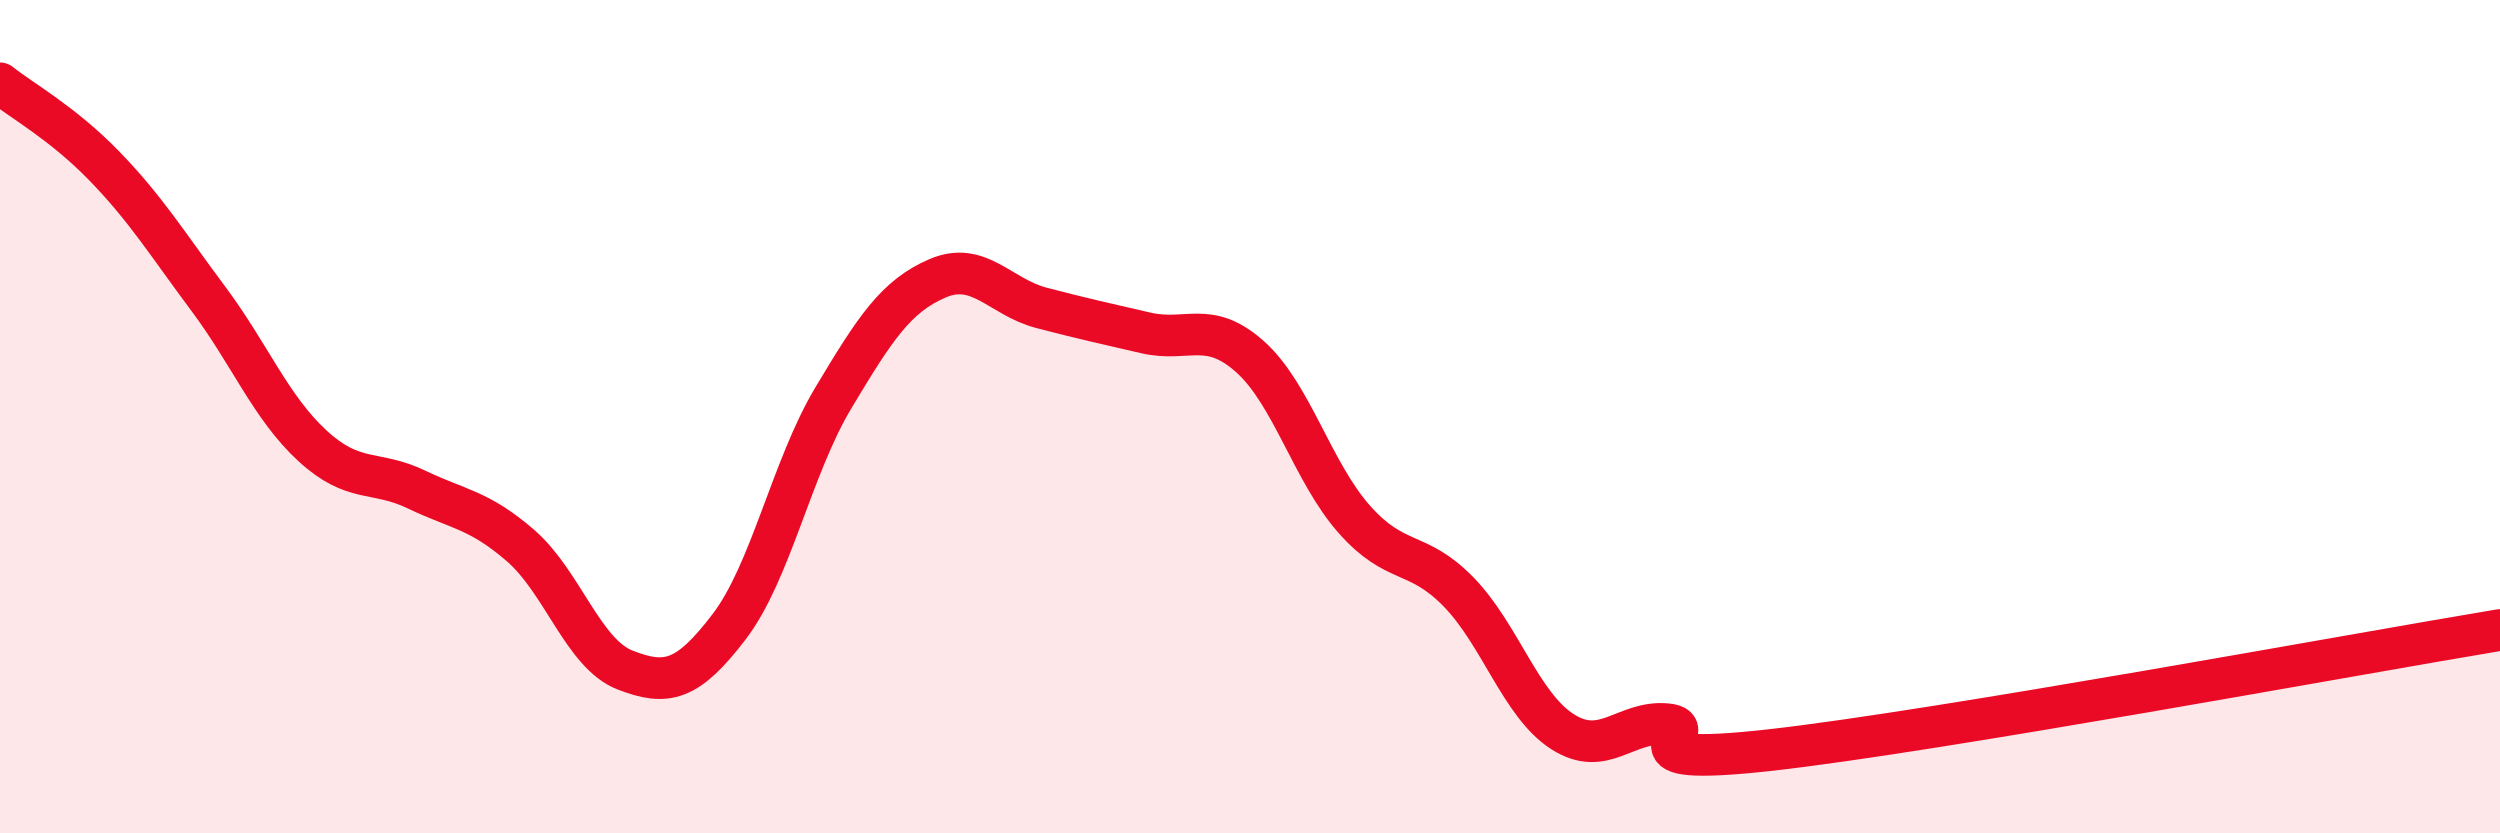 
    <svg width="60" height="20" viewBox="0 0 60 20" xmlns="http://www.w3.org/2000/svg">
      <path
        d="M 0,2 C 0.5,2.4 1.5,2.95 2.5,3.98 C 3.5,5.01 4,5.83 5,7.17 C 6,8.51 6.5,9.78 7.5,10.7 C 8.5,11.62 9,11.27 10,11.75 C 11,12.23 11.5,12.23 12.5,13.1 C 13.5,13.97 14,15.69 15,16.08 C 16,16.47 16.5,16.35 17.5,15.04 C 18.5,13.73 19,11.22 20,9.55 C 21,7.88 21.5,7.11 22.5,6.68 C 23.5,6.25 24,7.13 25,7.39 C 26,7.65 26.5,7.76 27.5,7.99 C 28.5,8.22 29,7.67 30,8.56 C 31,9.45 31.5,11.33 32.5,12.46 C 33.5,13.59 34,13.18 35,14.2 C 36,15.22 36.5,16.92 37.5,17.56 C 38.5,18.2 39,17.29 40,17.38 C 41,17.47 38.5,18.45 42.5,18 C 46.5,17.55 56.5,15.7 60,15.12L60 20L0 20Z"
        fill="#EB0A25"
        opacity="0.1"
        stroke-linecap="round"
        stroke-linejoin="round"
      />
      <path
        d="M 0,2 C 0.5,2.4 1.5,2.95 2.5,3.98 C 3.5,5.01 4,5.83 5,7.17 C 6,8.51 6.5,9.78 7.5,10.7 C 8.5,11.62 9,11.27 10,11.75 C 11,12.23 11.5,12.23 12.5,13.1 C 13.5,13.97 14,15.69 15,16.08 C 16,16.47 16.5,16.35 17.5,15.04 C 18.5,13.73 19,11.22 20,9.55 C 21,7.88 21.5,7.11 22.5,6.68 C 23.5,6.25 24,7.13 25,7.39 C 26,7.65 26.5,7.76 27.5,7.99 C 28.5,8.22 29,7.67 30,8.56 C 31,9.45 31.5,11.33 32.5,12.46 C 33.5,13.59 34,13.18 35,14.2 C 36,15.22 36.5,16.92 37.5,17.56 C 38.5,18.2 39,17.29 40,17.38 C 41,17.47 38.5,18.45 42.5,18 C 46.5,17.55 56.5,15.7 60,15.12"
        stroke="#EB0A25"
        stroke-width="1"
        fill="none"
        stroke-linecap="round"
        stroke-linejoin="round"
      />
    </svg>
  